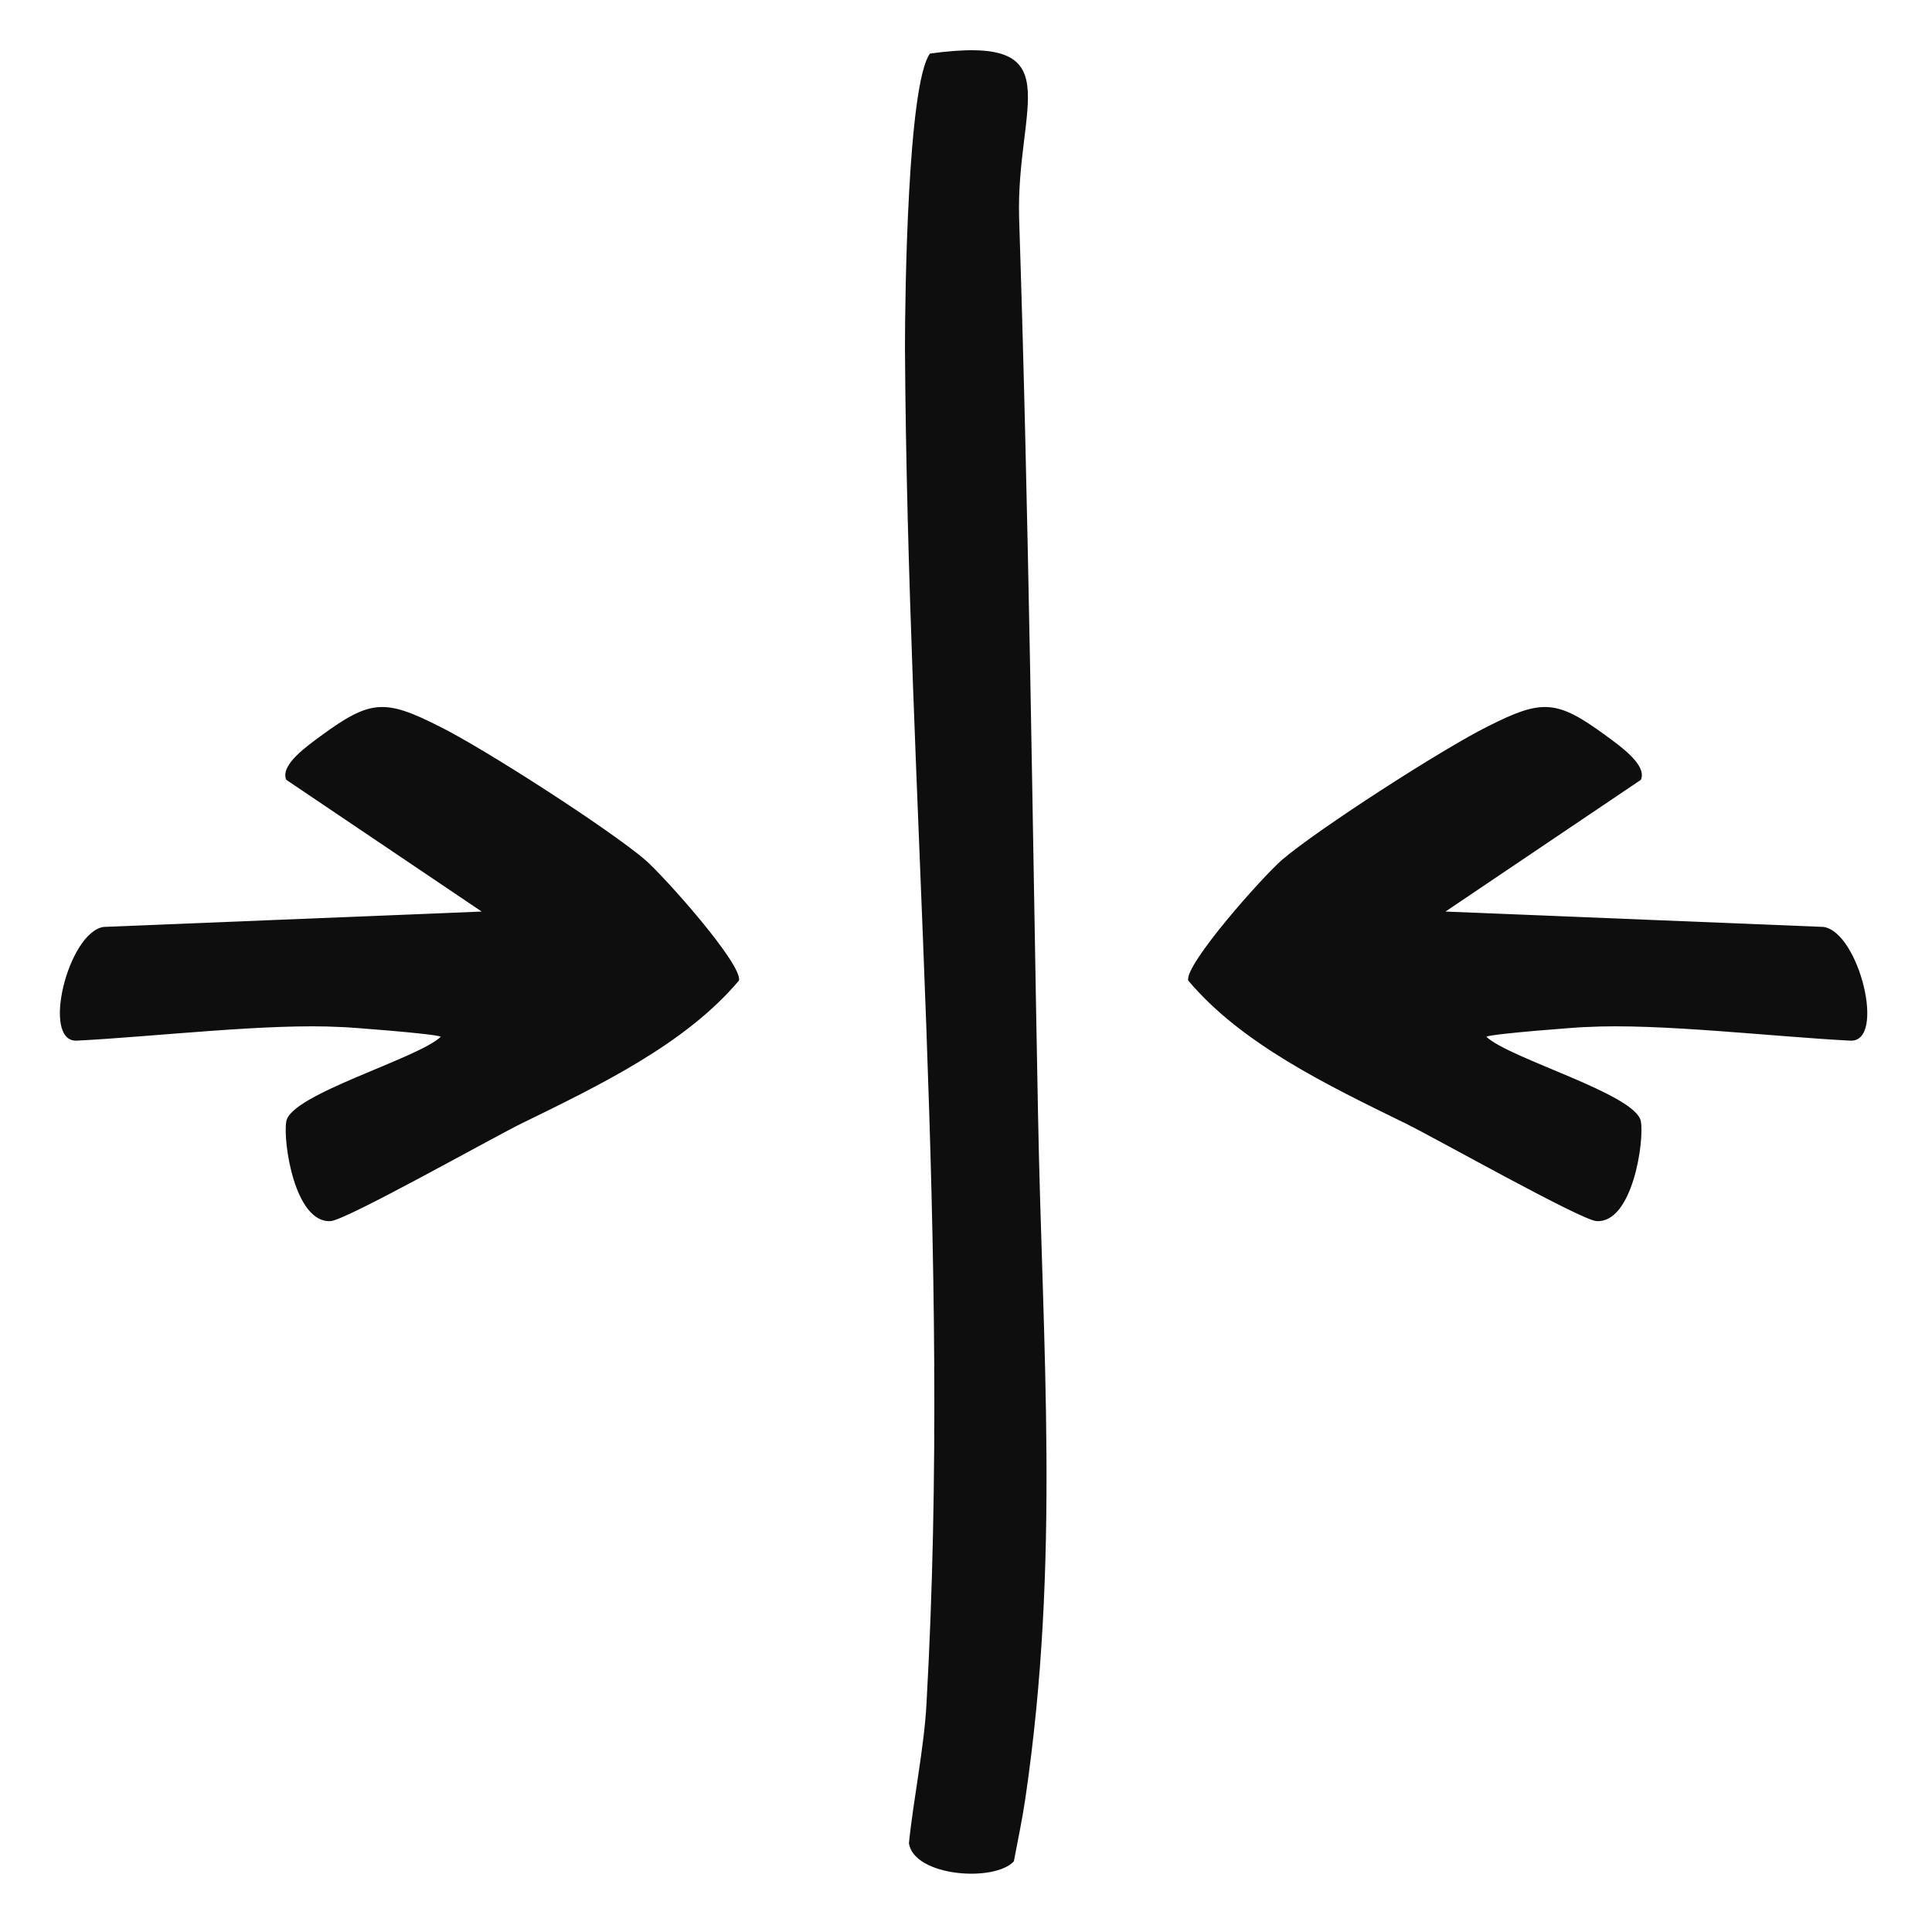 <?xml version="1.0" encoding="UTF-8"?>
<svg id="Icons" xmlns="http://www.w3.org/2000/svg" viewBox="0 0 44 44">
  <defs>
    <style>
      .cls-1 {
        fill: #0e0e0e;
      }
    </style>
  </defs>
  <path class="cls-1" d="M21.18,1.22c3.28-.45,1.95,1.14,2.03,3.76.22,6.71.3,13.58.43,20.38.1,5.37.51,10.18-.29,15.61-.07.47-.17.95-.26,1.42-.44.48-2.27.35-2.39-.41.1-.99.35-2.2.4-3.18.58-10.29-.43-20.61-.49-30.88,0-1.17.06-6.01.57-6.7"/>
  <path class="cls-1" d="M36.11,23.39c-.11,0-2.11.15-2.26.22.52.5,3.42,1.31,3.52,1.93.08.45-.19,2.32-1.01,2.27-.35-.02-3.65-1.88-4.34-2.22-1.8-.88-3.75-1.82-4.96-3.26-.08-.37,1.7-2.37,2.14-2.75.82-.7,3.66-2.53,4.69-3.04,1.23-.62,1.56-.61,2.68.21.31.23.95.67.8,1.01l-4.45,3,8.61.35c.81.12,1.43,2.63.61,2.59-1.77-.09-4.37-.4-6.01-.31Z"/>
  <path class="cls-1" d="M7.78,23.39c.11,0,2.11.15,2.26.22-.52.5-3.42,1.31-3.52,1.93-.08.45.19,2.32,1.01,2.27.35-.02,3.65-1.88,4.34-2.22,1.8-.88,3.75-1.82,4.96-3.26.08-.37-1.7-2.37-2.14-2.75-.82-.7-3.66-2.53-4.69-3.04-1.23-.62-1.56-.61-2.68.21-.31.23-.95.67-.8,1.01l4.45,3-8.61.35c-.81.12-1.43,2.63-.61,2.59,1.77-.09,4.37-.4,6.01-.31Z"/>
</svg>